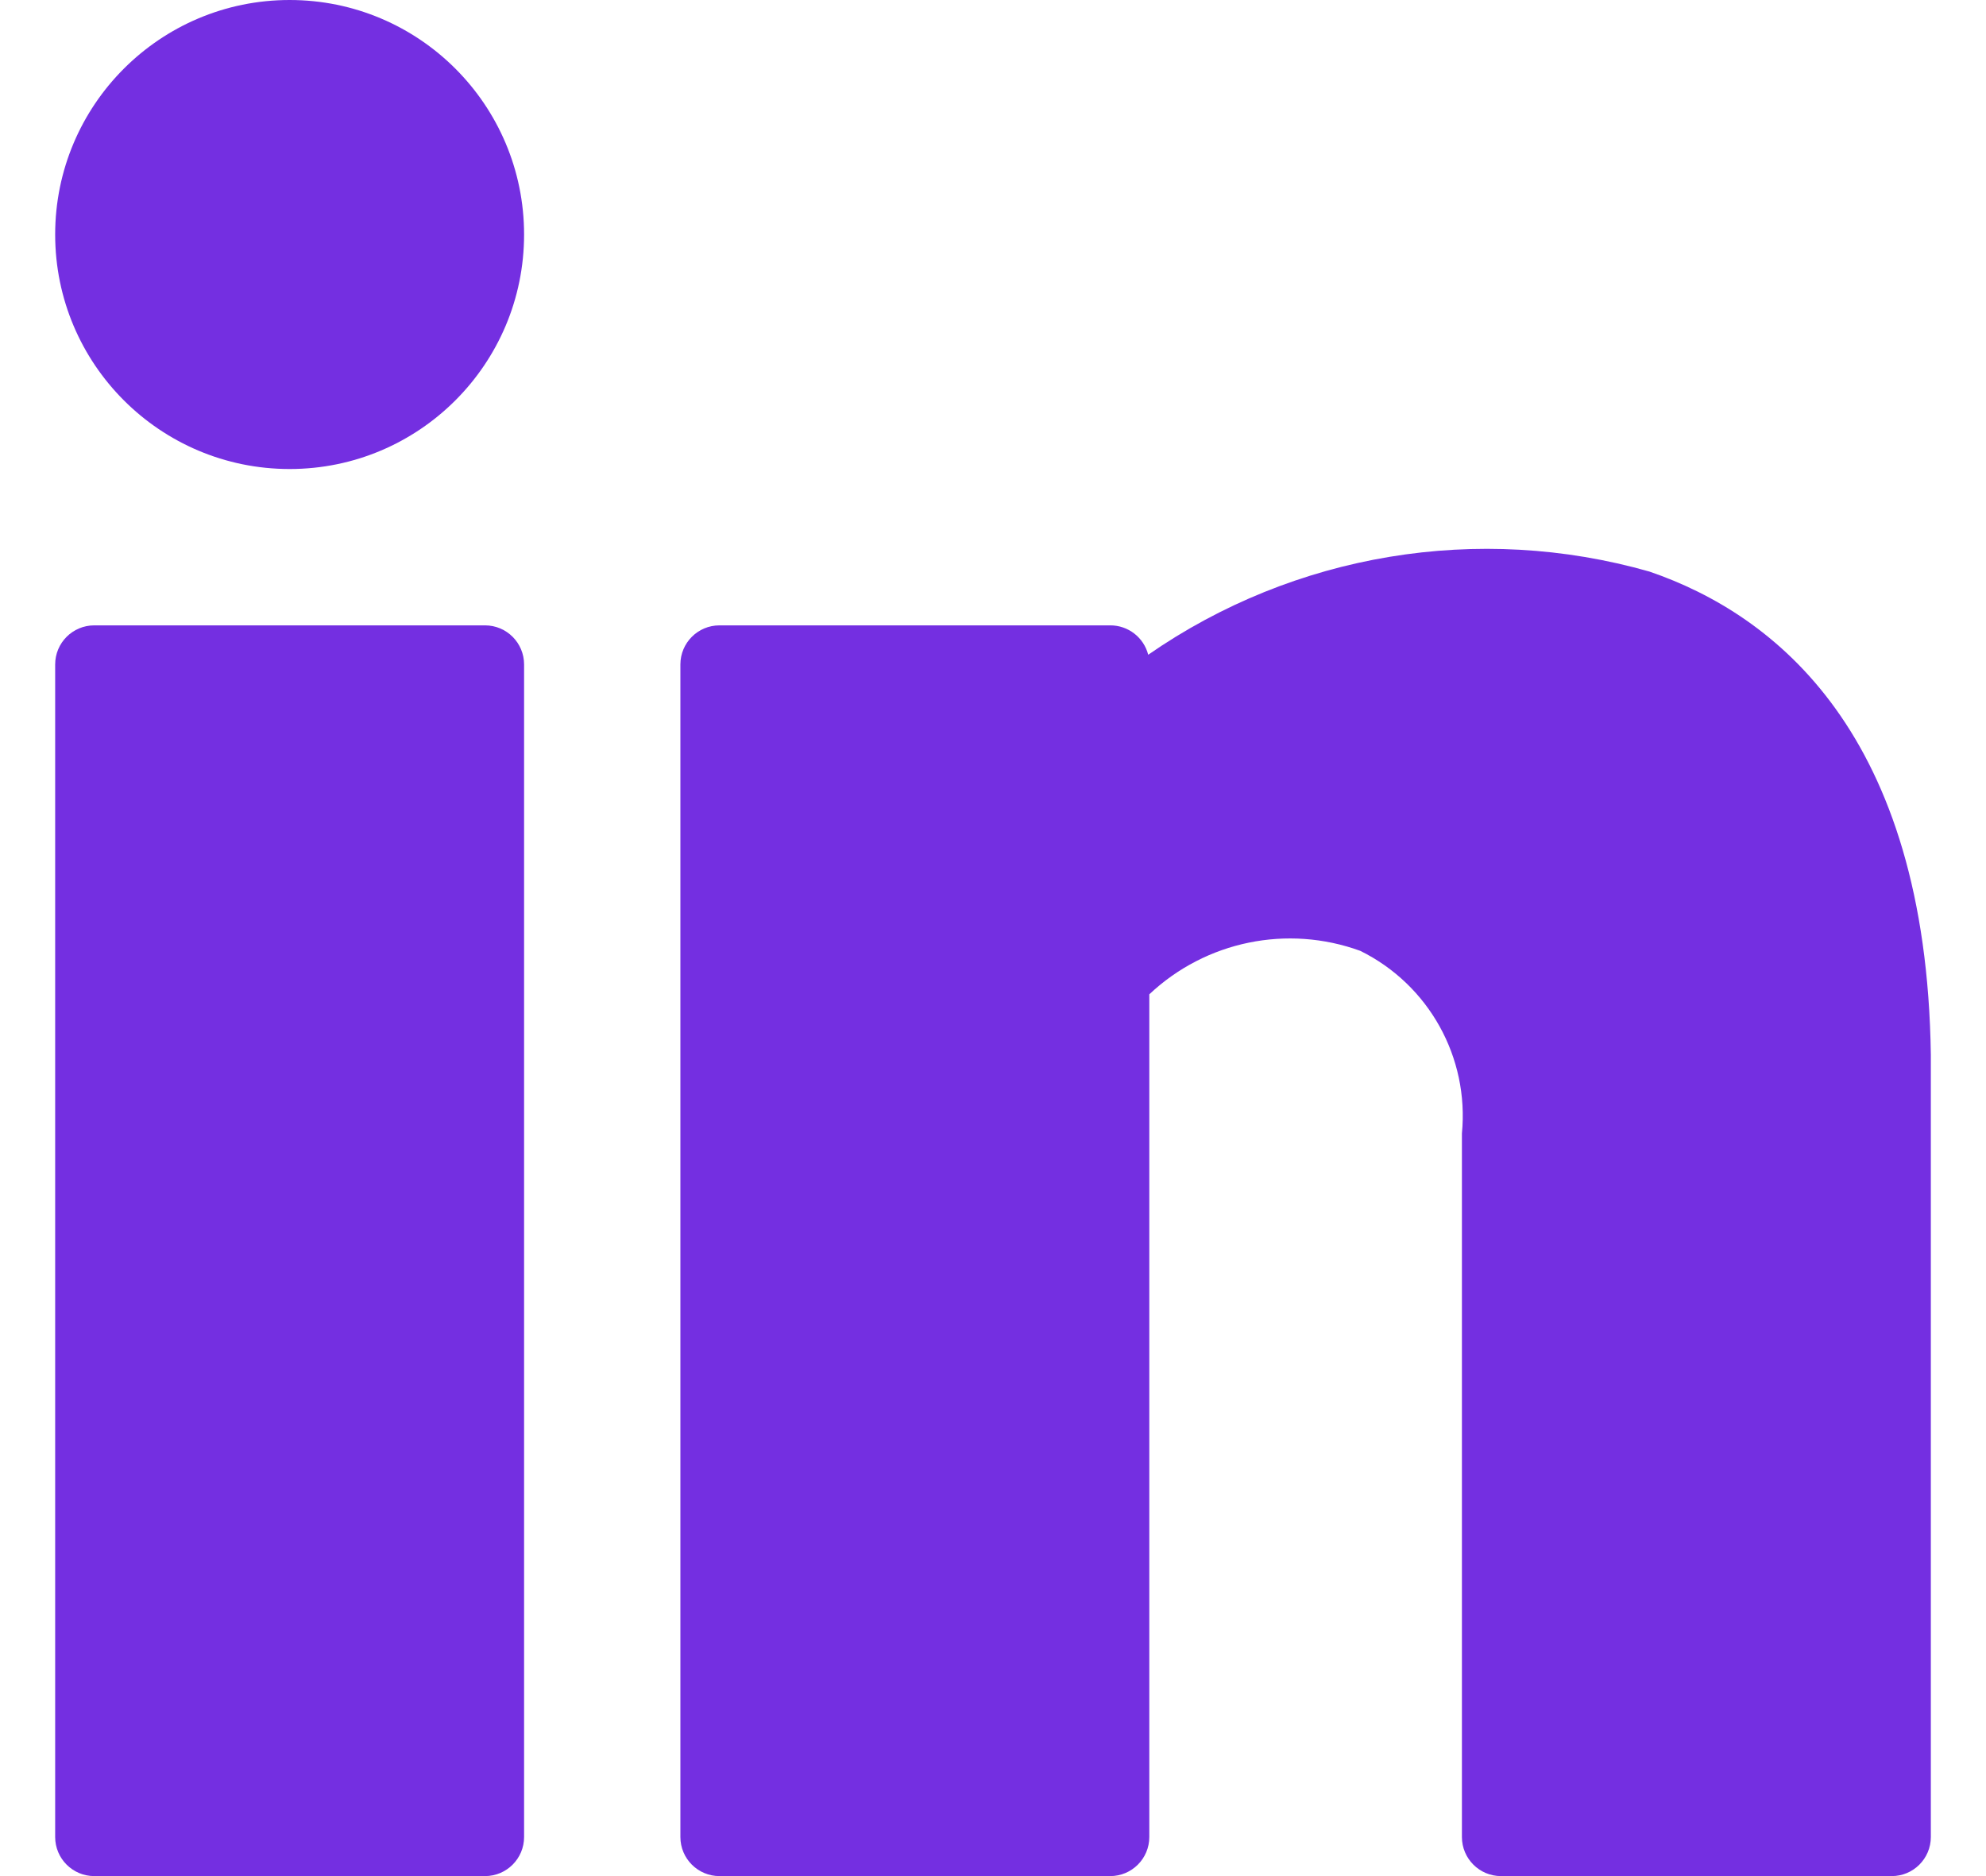 <svg enable-background="new 0 0 512 512" height="17" viewBox="0 0 512 512" width="18" xmlns="http://www.w3.org/2000/svg"><g fill="#742fe1"><circle cx="64" cy="64" r="64"/><path d="m10.667 170.667h106.667c5.891 0 10.667 4.776 10.667 10.667v320c0 5.891-4.776 10.667-10.667 10.667h-106.667c-5.891-.001-10.667-4.777-10.667-10.668v-320c0-5.891 4.776-10.666 10.667-10.666z"/><path d="m435.2 155.989c-46.708-13.31-96.923-4.98-136.832 22.699-1.211-4.732-5.483-8.037-10.368-8.021h-106.667c-5.891 0-10.667 4.776-10.667 10.667v320c0 5.891 4.776 10.667 10.667 10.667h106.667c5.891 0 10.667-4.776 10.667-10.667v-229.974c15.414-14.524 37.701-19.113 57.6-11.861 18.7 9.237 29.74 29.075 27.733 49.835v192c0 5.891 4.776 10.667 10.667 10.667h106.667c5.891 0 10.667-4.776 10.667-10.667v-213.483c-1.217-87.659-42.454-120.107-76.801-131.862z"/></g></svg>